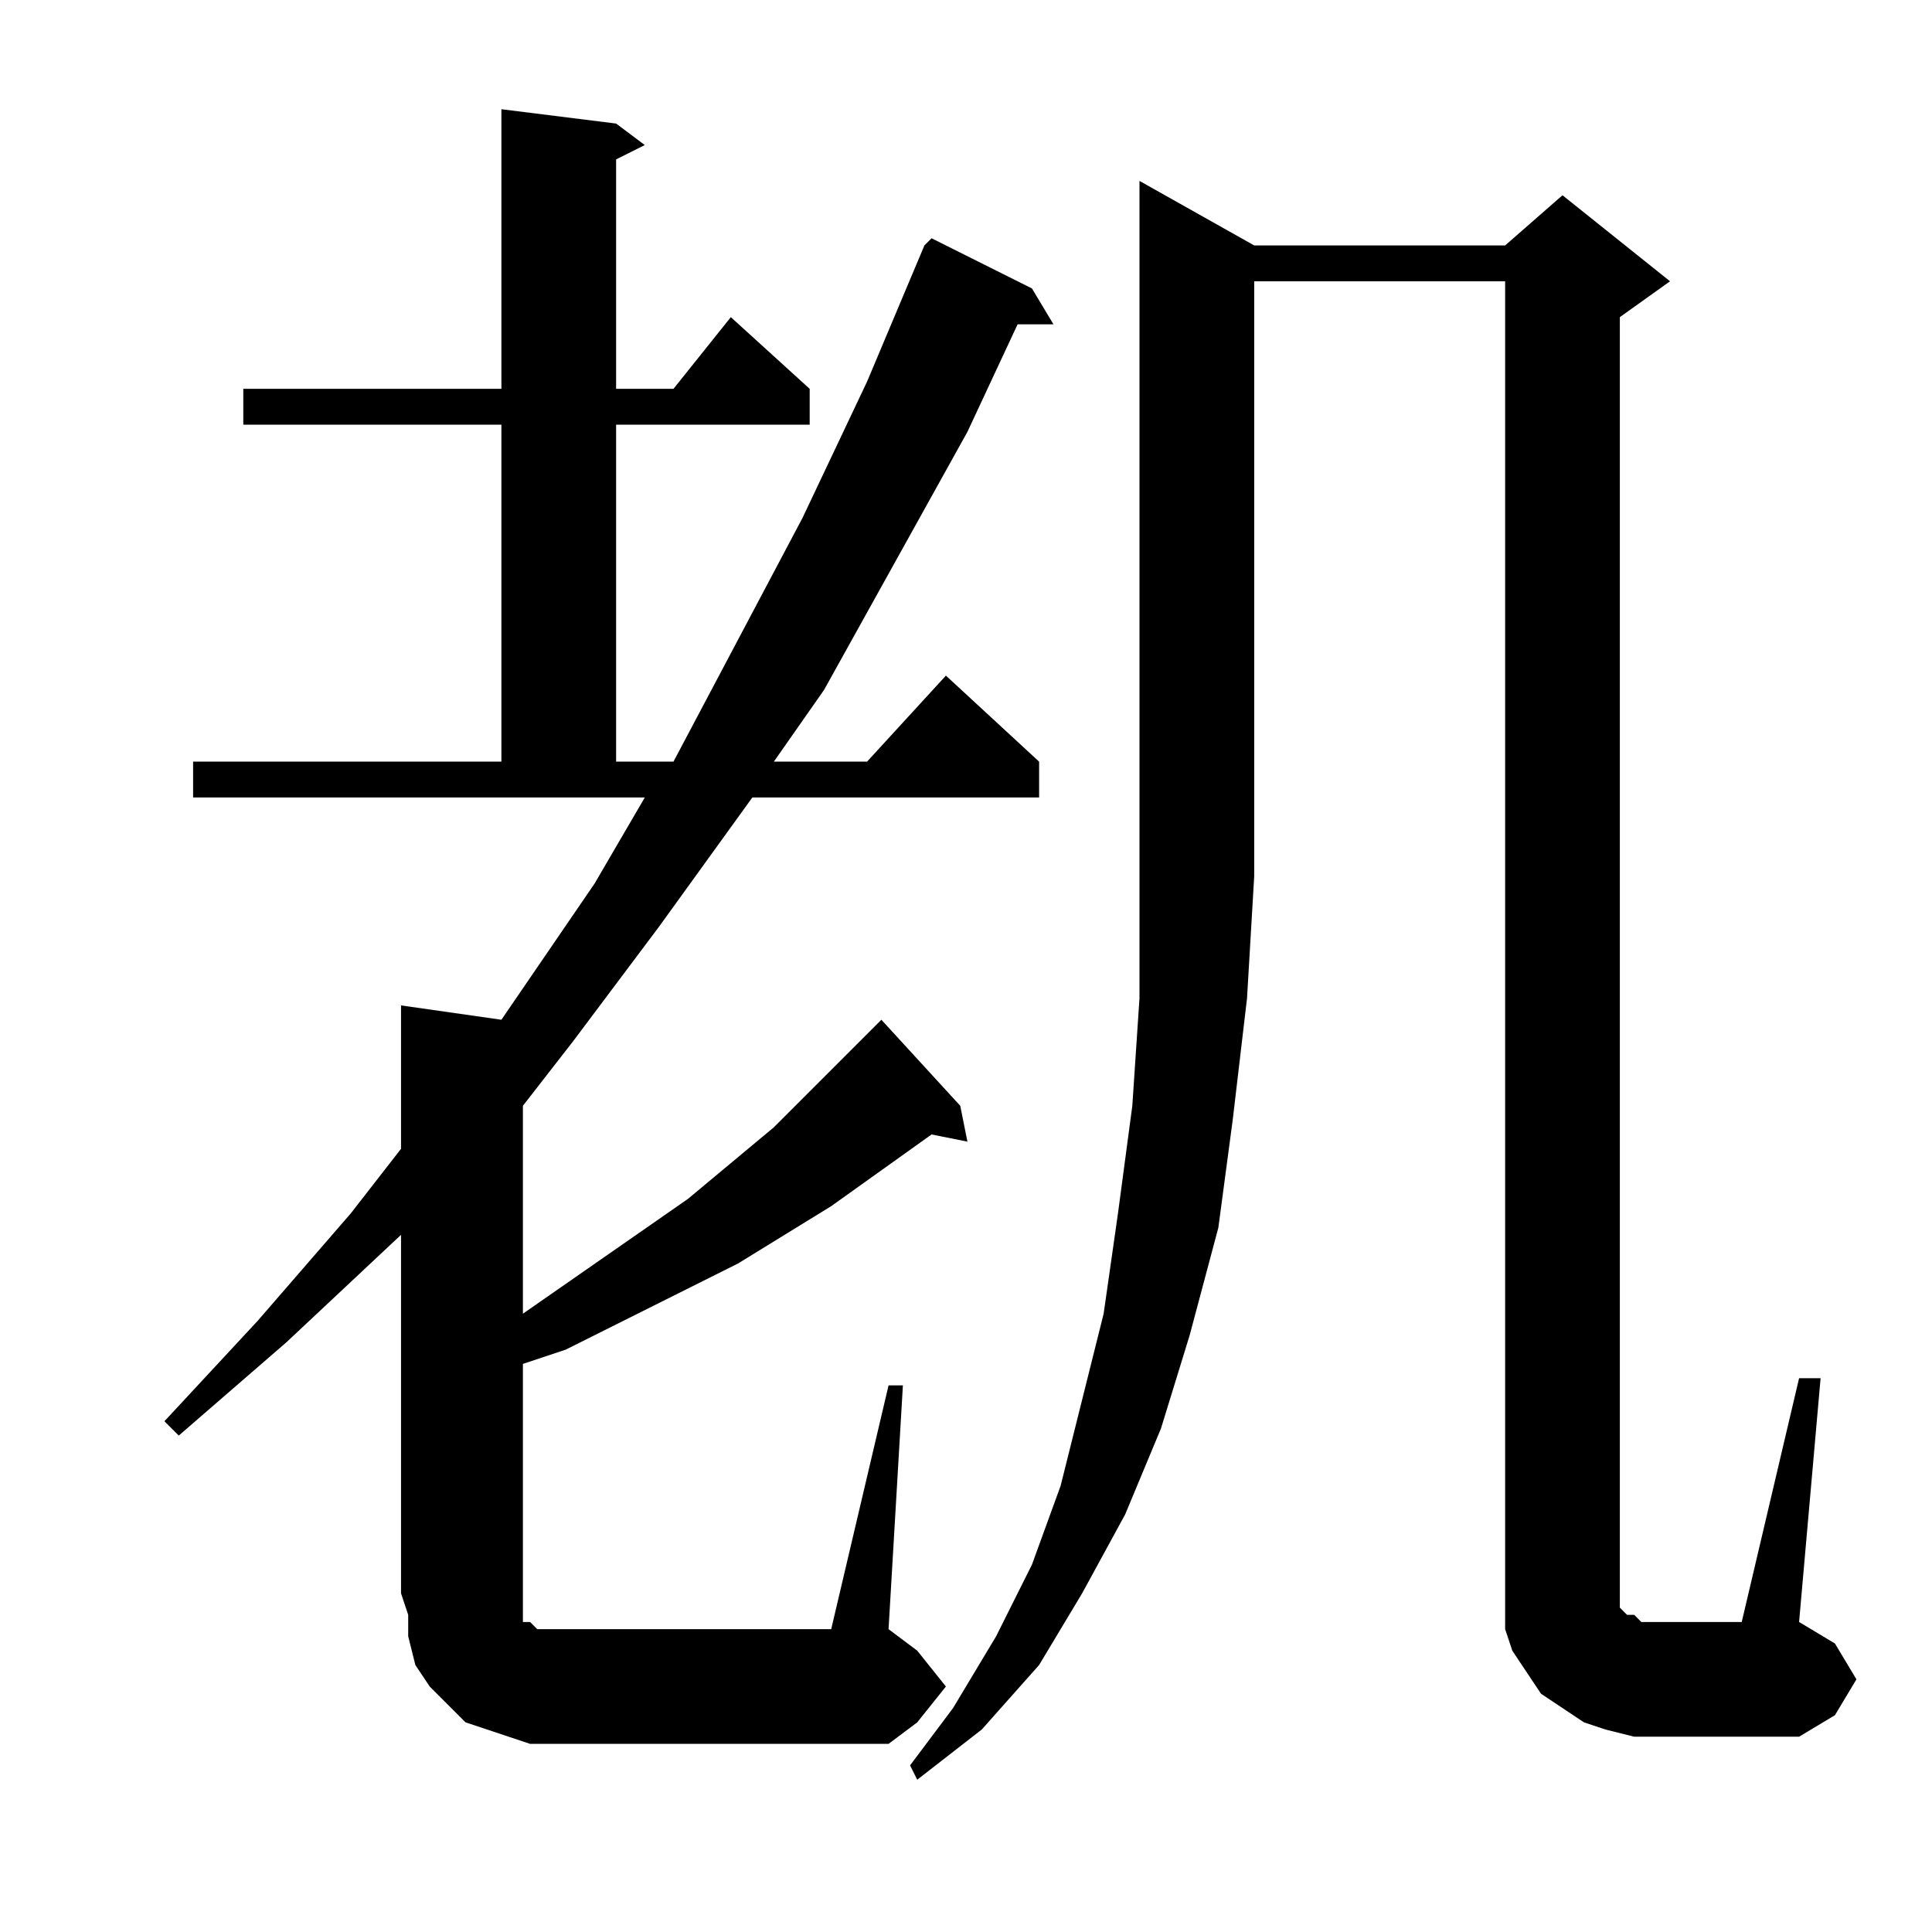 <?xml version="1.0" encoding="utf-8"?>
<!-- Generator: Adobe Illustrator 16.0.0, SVG Export Plug-In . SVG Version: 6.00 Build 0)  -->
<!DOCTYPE svg PUBLIC "-//W3C//DTD SVG 1.1//EN" "http://www.w3.org/Graphics/SVG/1.1/DTD/svg11.dtd">
<svg version="1.1" id="图层_1" xmlns="http://www.w3.org/2000/svg" xmlns:xlink="http://www.w3.org/1999/xlink" x="0px" y="0px"
	 width="1000px" height="1000px" viewBox="0 0 1000 1000" enable-background="new 0 0 1000 1000" xml:space="preserve">
<path d="M459.914,717.078h7.422l-7.422,126.172l14.844,11.133l14.844,18.555l-14.844,18.555l-14.844,11.133H289.211h-14.844
	l-11.133-3.711l-11.133-3.711l-11.133-3.711l-11.133-11.133l-7.422-7.422l-7.422-11.133l-3.711-14.844v-11.133l-3.711-11.133
	V639.148l-59.375,55.664l-55.664,48.242l-7.422-7.422l48.242-51.953l48.242-55.664l25.977-33.398v-74.219l51.953,7.422
	l48.242-70.508l25.977-44.531H99.953v-18.555h159.57V219.813H125.93v-18.555h133.594V56.531l59.375,7.422l14.844,11.133
	l-14.844,7.422v118.75h29.688l29.688-37.109l40.82,37.109v18.555H318.898v174.414h29.688l33.398-63.086l33.398-63.086l33.398-70.508
	l29.688-70.508l3.711-3.711l51.953,25.977l11.133,18.555h-18.555l-25.977,55.664l-37.109,66.797l-37.109,66.797l-25.977,37.109
	h48.242l40.82-44.531l48.242,44.531v18.555H389.406l-48.242,66.797l-44.531,59.375l-25.977,33.398v107.617l85.352-59.375
	l44.531-37.109l18.555-18.555l37.109-37.109l40.82,44.531l3.711,18.555l-18.555-3.711l-51.953,37.109l-48.242,29.688l-59.375,29.688
	l-29.688,14.844l-22.266,7.422v122.461v3.711v7.422h3.711l3.711,3.711h3.711h7.422h141.016L459.914,717.078z M649.172,127.039
	h129.883l29.688-25.977l55.664,44.531l-25.977,18.555v660.547v3.711v3.711l3.711,3.711h3.711l3.711,3.711h7.422h44.531
	l29.688-126.172h11.133l-11.133,126.172l18.555,11.133l11.133,18.555l-11.133,18.555l-18.555,11.133h-74.219h-11.133l-14.844-3.711
	l-11.133-3.711l-11.133-7.422l-11.133-7.422l-7.422-11.133l-7.422-11.133l-3.711-11.133v-11.133v-14.844v-671.68H649.172v308.008
	l-3.711,63.086l-7.422,63.086l-7.422,55.664l-14.844,55.664l-14.844,48.242l-18.555,44.531l-22.266,40.82l-22.266,37.109
	l-29.688,33.398l-33.398,25.977l-3.711-7.422l22.266-29.688l22.266-37.109l18.555-37.109l14.844-40.82l11.133-44.531l11.133-44.531
	l7.422-51.953l7.422-55.664l3.711-55.664V93.641L649.172,127.039z"/>
</svg>
